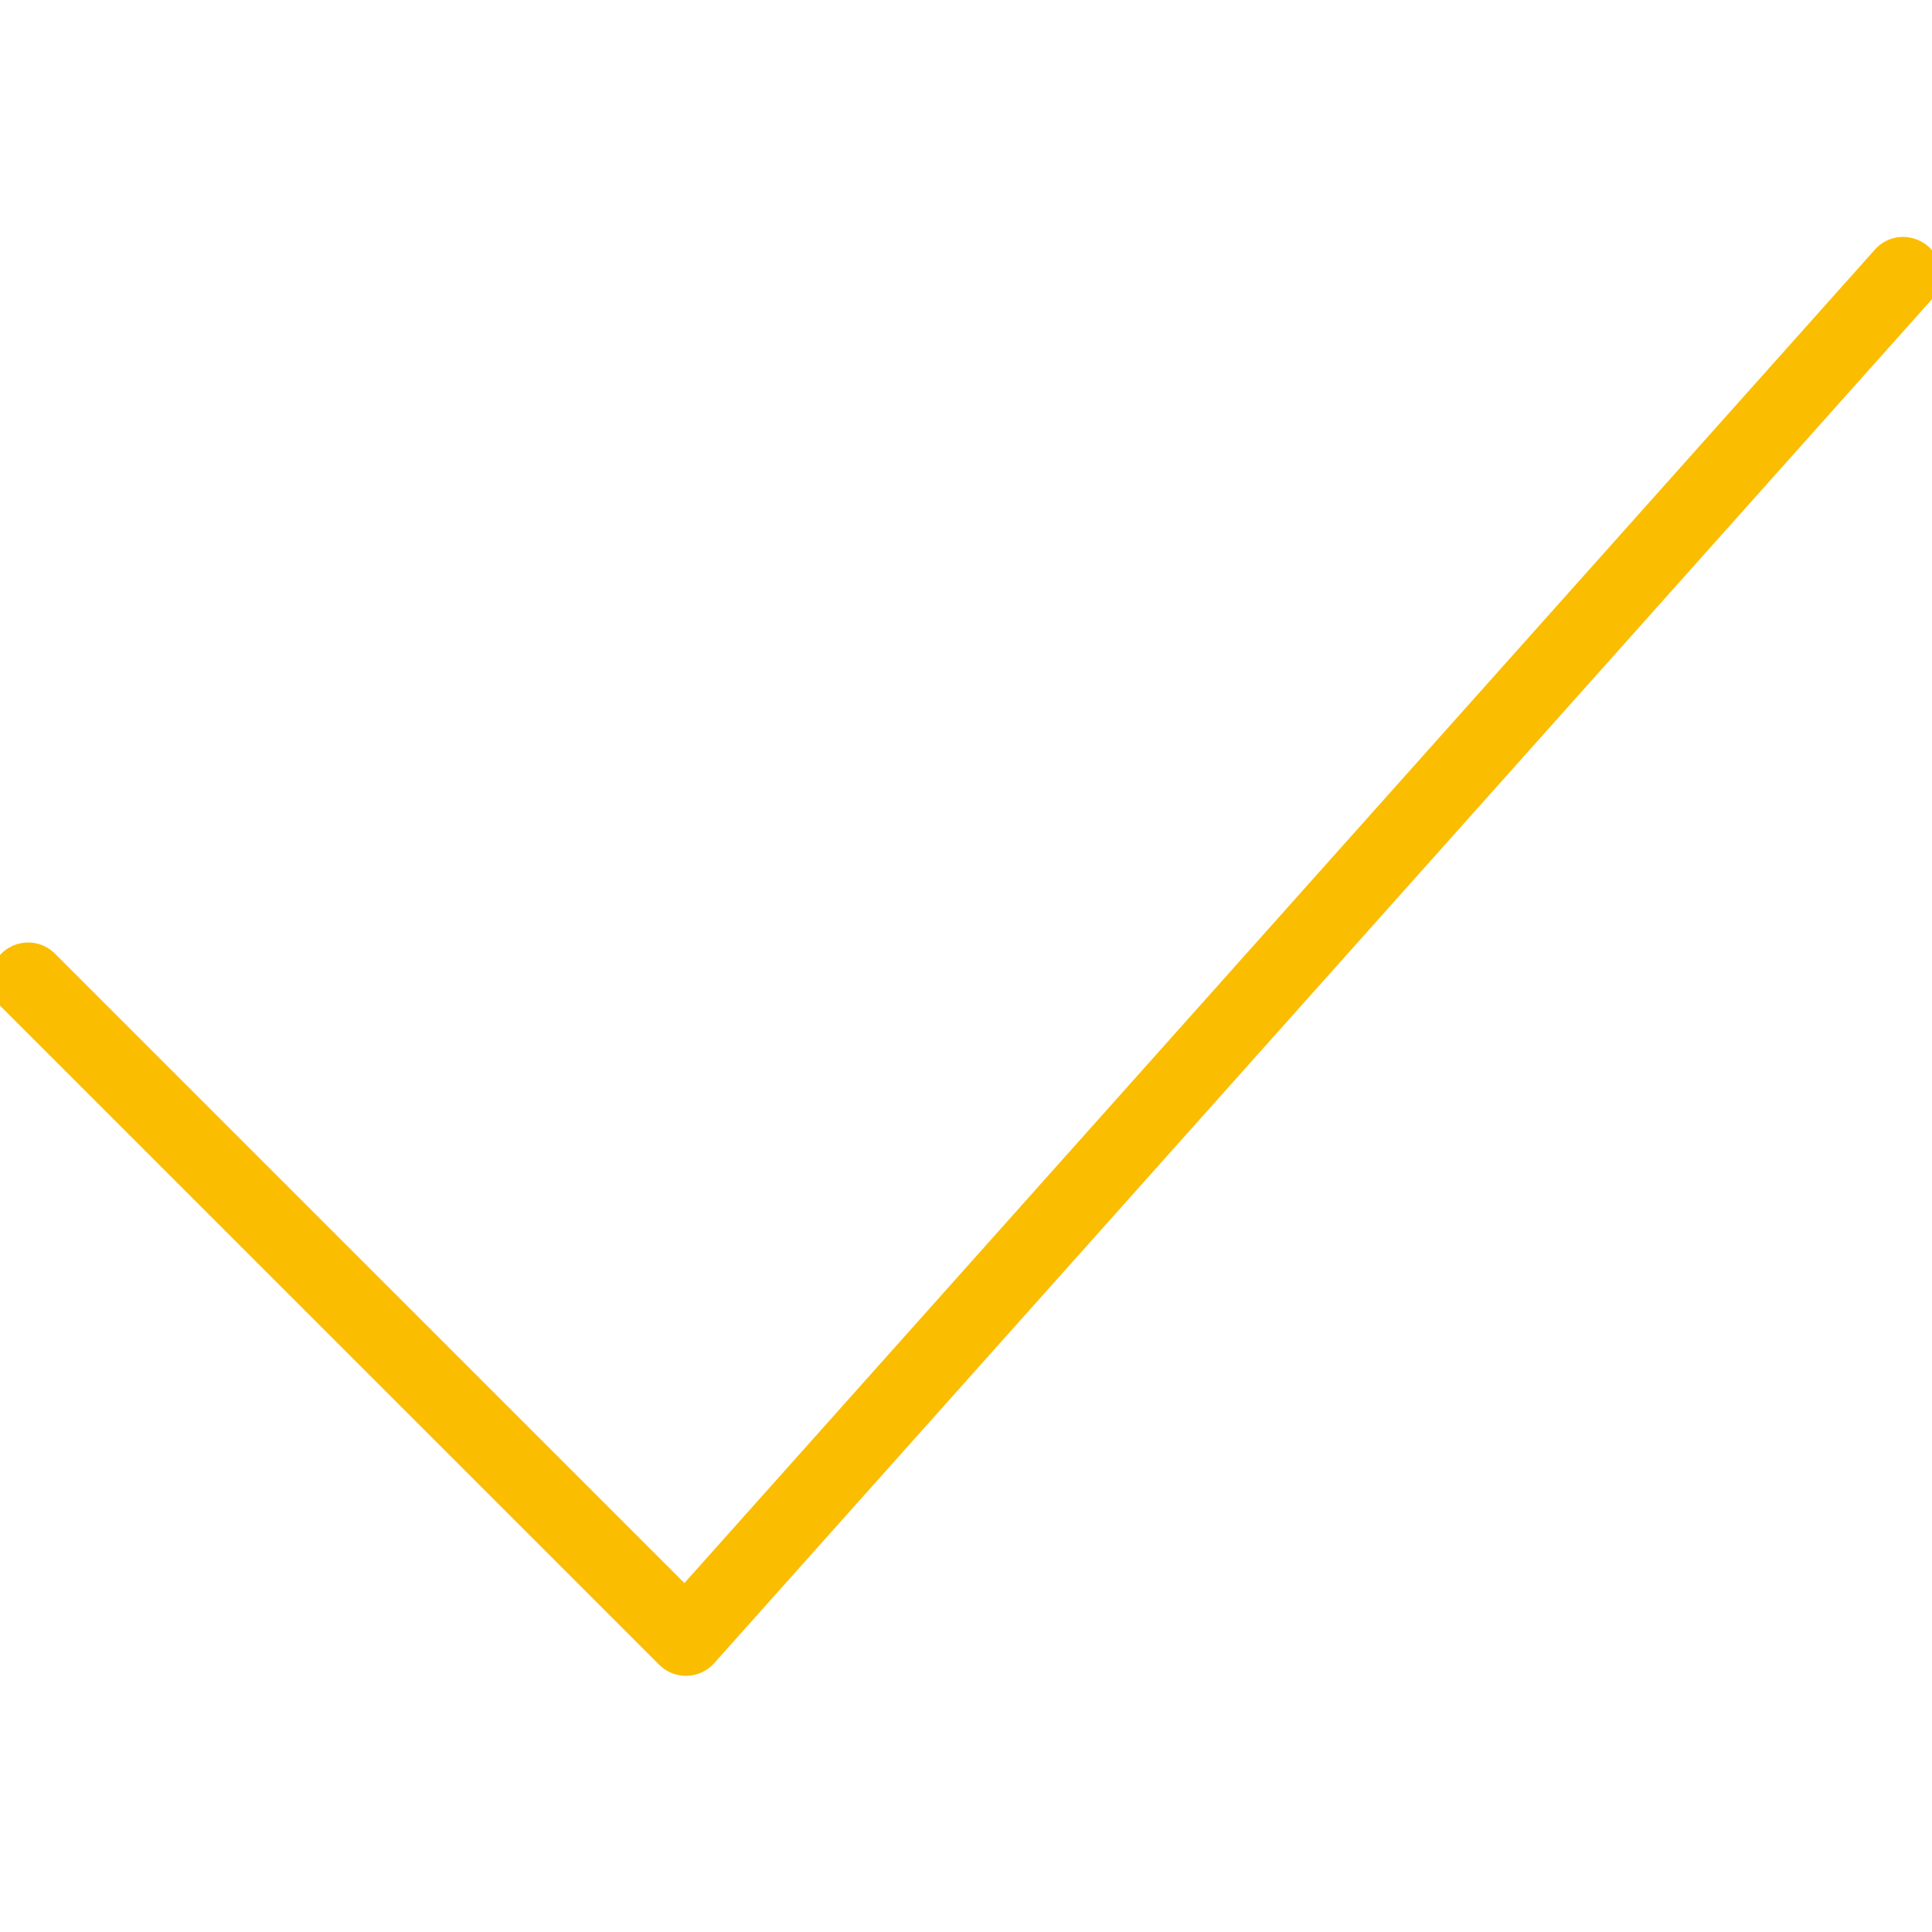 <?xml version="1.0" encoding="UTF-8"?> <svg xmlns="http://www.w3.org/2000/svg" viewBox="0 0 100.00 100.00" data-guides="{&quot;vertical&quot;:[],&quot;horizontal&quot;:[]}"><path fill="#fbbd00" stroke="#fbbd00" fill-opacity="1" stroke-width="1" stroke-opacity="1" color="rgb(51, 51, 51)" fill-rule="evenodd" id="tSvg87d89442ad" title="Path 1" d="M35.506 86.242C35.12 86.242 34.749 86.089 34.476 85.815C23.126 74.467 11.777 63.119 0.427 51.771C-0.366 50.978 -0.004 49.625 1.079 49.334C1.582 49.2 2.118 49.343 2.486 49.711C13.472 60.696 24.459 71.681 35.445 82.666C56.116 59.513 76.786 36.361 97.457 13.208C98.237 12.401 99.598 12.74 99.907 13.819C100.04 14.28 99.936 14.777 99.631 15.148C78.618 38.683 57.606 62.219 36.593 85.754C36.326 86.053 35.948 86.229 35.547 86.24C35.534 86.242 35.519 86.242 35.506 86.242Z"></path><defs></defs></svg> 